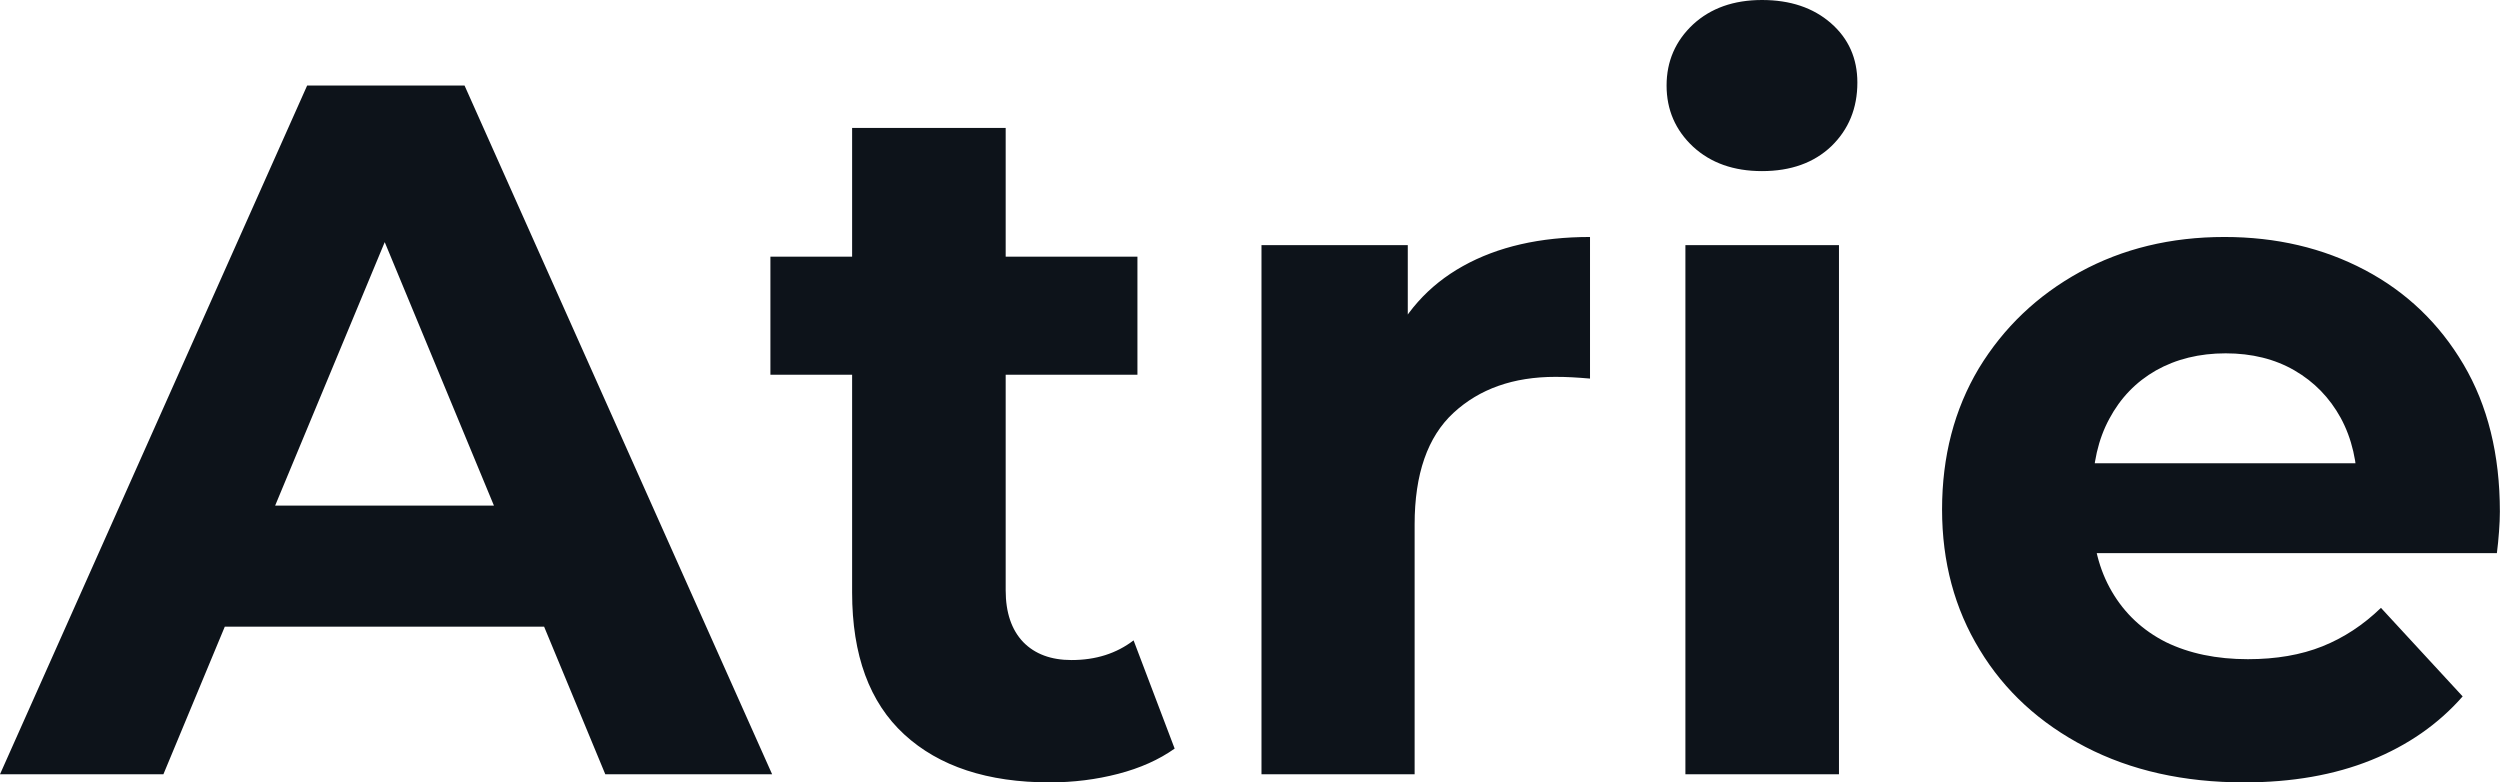 <svg fill="#0D131A" viewBox="0 0 58.443 18.285" height="100%" width="100%" xmlns="http://www.w3.org/2000/svg"><path preserveAspectRatio="none" d="M3.82 18.10L0 18.10L7.18 2.00L10.86 2.00L18.05 18.10L14.15 18.10L8.26 3.89L9.73 3.89L3.82 18.10ZM13.87 14.65L3.59 14.65L4.58 11.82L12.86 11.82L13.87 14.65ZM24.54 18.29L24.54 18.29Q22.36 18.29 21.14 17.17Q19.92 16.05 19.92 13.85L19.92 13.85L19.92 2.99L23.51 2.99L23.51 13.80Q23.51 14.58 23.92 15.01Q24.33 15.43 25.05 15.43L25.05 15.43Q25.90 15.43 26.50 14.97L26.50 14.97L27.46 17.50Q26.91 17.89 26.14 18.09Q25.37 18.29 24.54 18.29ZM26.59 8.76L18.01 8.76L18.01 6.00L26.59 6.00L26.59 8.76ZM33.07 18.10L29.49 18.10L29.49 5.73L32.91 5.73L32.91 9.22L32.43 8.21Q32.98 6.90 34.20 6.22Q35.42 5.54 37.17 5.54L37.17 5.54L37.17 8.85Q36.94 8.83 36.75 8.82Q36.57 8.81 36.36 8.81L36.36 8.81Q34.89 8.81 33.98 9.65Q33.07 10.49 33.07 12.26L33.07 12.26L33.07 18.10ZM42.99 18.10L39.40 18.10L39.40 5.73L42.99 5.73L42.99 18.10ZM41.19 4.00L41.19 4.00Q40.20 4.00 39.58 3.43Q38.96 2.85 38.96 2.00L38.96 2.00Q38.96 1.15 39.58 0.57Q40.20 0 41.19 0L41.19 0Q42.18 0 42.80 0.54Q43.42 1.08 43.42 1.93L43.42 1.93Q43.42 2.83 42.81 3.42Q42.20 4.00 41.19 4.00ZM52.46 18.29L52.46 18.29Q50.35 18.29 48.75 17.46Q47.15 16.63 46.28 15.19Q45.40 13.75 45.40 11.91L45.40 11.91Q45.40 10.05 46.26 8.61Q47.13 7.18 48.62 6.36Q50.12 5.54 52.00 5.54L52.00 5.54Q53.82 5.54 55.28 6.31Q56.74 7.08 57.59 8.52Q58.44 9.96 58.44 11.96L58.44 11.96Q58.44 12.17 58.42 12.43Q58.40 12.70 58.37 12.93L58.37 12.93L48.32 12.93L48.32 10.83L56.49 10.83L55.11 11.45Q55.11 10.49 54.72 9.77Q54.33 9.06 53.64 8.66Q52.95 8.26 52.03 8.26L52.03 8.26Q51.11 8.26 50.40 8.66Q49.70 9.06 49.31 9.79Q48.92 10.51 48.92 11.50L48.92 11.50L48.92 12.05Q48.92 13.06 49.37 13.83Q49.82 14.60 50.63 15.01Q51.45 15.41 52.55 15.41L52.55 15.41Q53.54 15.41 54.29 15.11Q55.04 14.81 55.66 14.21L55.66 14.21L57.57 16.28Q56.72 17.25 55.43 17.77Q54.14 18.29 52.46 18.29Z"></path></svg>